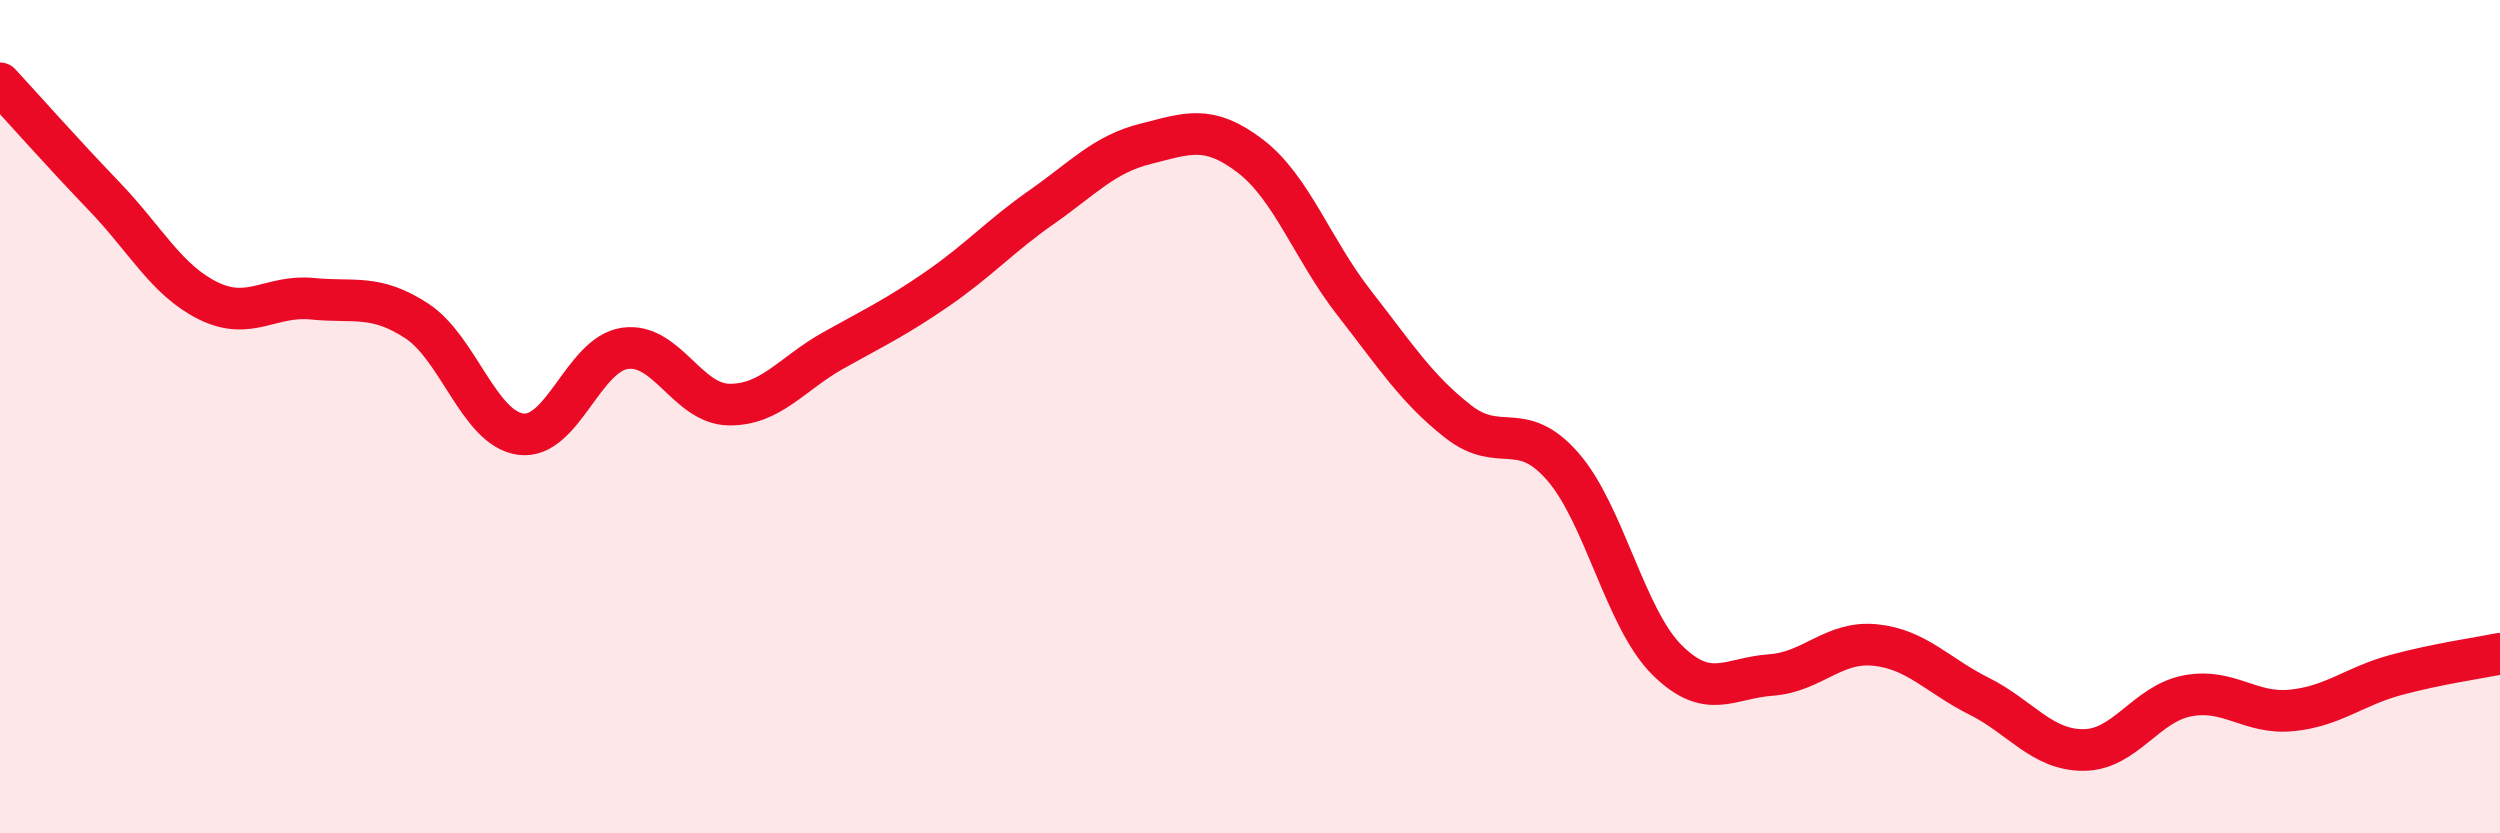 
    <svg width="60" height="20" viewBox="0 0 60 20" xmlns="http://www.w3.org/2000/svg">
      <path
        d="M 0,2 C 0.5,2.54 1.5,3.67 2.5,4.71 C 3.5,5.75 4,6.73 5,7.22 C 6,7.71 6.5,7.07 7.5,7.17 C 8.5,7.27 9,7.05 10,7.7 C 11,8.35 11.5,10.29 12.5,10.42 C 13.5,10.55 14,8.5 15,8.36 C 16,8.22 16.5,9.7 17.5,9.71 C 18.5,9.72 19,8.97 20,8.41 C 21,7.85 21.5,7.62 22.5,6.93 C 23.5,6.24 24,5.67 25,4.97 C 26,4.27 26.5,3.7 27.5,3.45 C 28.5,3.2 29,2.98 30,3.74 C 31,4.5 31.5,5.99 32.5,7.27 C 33.5,8.55 34,9.34 35,10.12 C 36,10.9 36.5,10.05 37.5,11.19 C 38.5,12.33 39,14.83 40,15.83 C 41,16.83 41.5,16.27 42.5,16.2 C 43.5,16.13 44,15.38 45,15.48 C 46,15.58 46.5,16.21 47.5,16.71 C 48.5,17.21 49,18 50,18 C 51,18 51.5,16.89 52.5,16.7 C 53.5,16.51 54,17.15 55,17.05 C 56,16.95 56.5,16.47 57.5,16.2 C 58.5,15.93 59.5,15.79 60,15.69L60 20L0 20Z"
        fill="#EB0A25"
        opacity="0.1"
        stroke-linecap="round"
        stroke-linejoin="round"
      />
      <path
        d="M 0,2 C 0.5,2.54 1.5,3.67 2.5,4.71 C 3.5,5.75 4,6.73 5,7.22 C 6,7.71 6.5,7.07 7.5,7.17 C 8.5,7.27 9,7.05 10,7.7 C 11,8.35 11.5,10.29 12.5,10.42 C 13.5,10.55 14,8.5 15,8.36 C 16,8.22 16.5,9.7 17.5,9.71 C 18.5,9.72 19,8.97 20,8.41 C 21,7.85 21.5,7.62 22.5,6.93 C 23.5,6.24 24,5.67 25,4.97 C 26,4.27 26.5,3.7 27.5,3.45 C 28.5,3.2 29,2.98 30,3.74 C 31,4.5 31.5,5.99 32.5,7.27 C 33.5,8.55 34,9.34 35,10.12 C 36,10.9 36.5,10.05 37.5,11.19 C 38.5,12.33 39,14.83 40,15.83 C 41,16.83 41.5,16.27 42.5,16.2 C 43.5,16.13 44,15.38 45,15.48 C 46,15.58 46.5,16.21 47.5,16.71 C 48.5,17.21 49,18 50,18 C 51,18 51.5,16.89 52.5,16.7 C 53.5,16.51 54,17.15 55,17.05 C 56,16.95 56.5,16.47 57.5,16.2 C 58.5,15.93 59.5,15.79 60,15.69"
        stroke="#EB0A25"
        stroke-width="1"
        fill="none"
        stroke-linecap="round"
        stroke-linejoin="round"
      />
    </svg>
  
